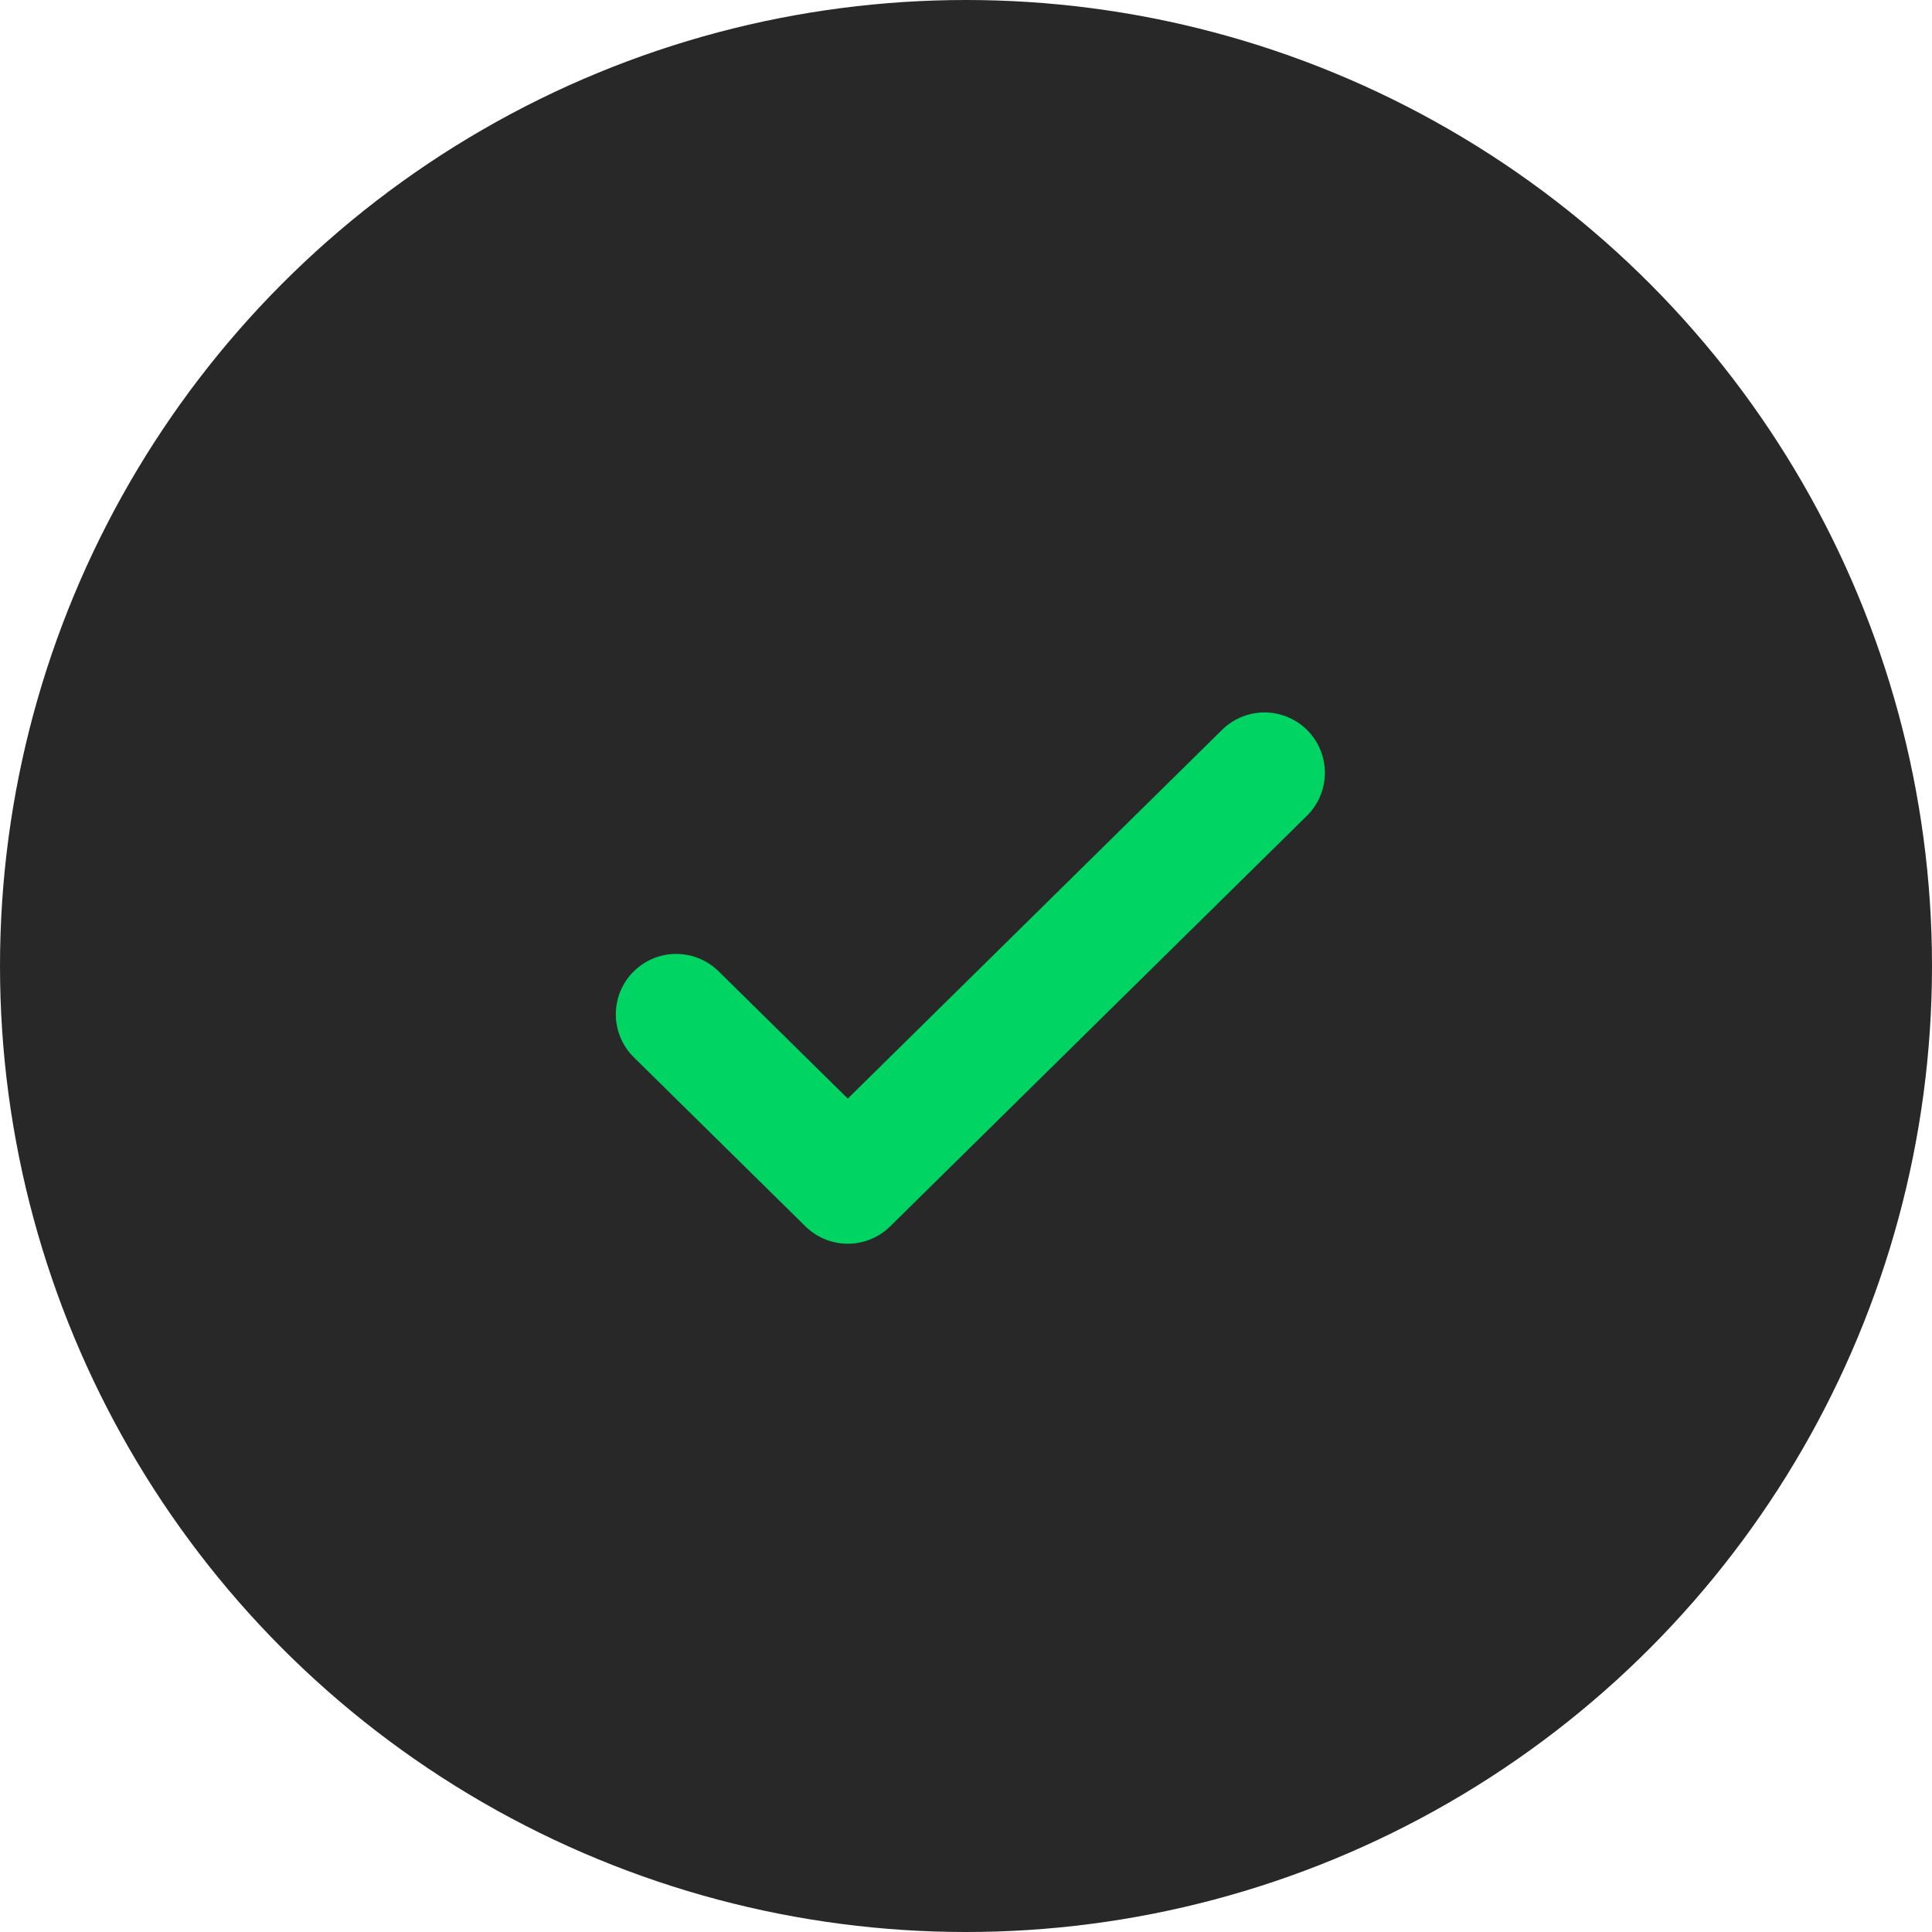 <svg width="40" height="40" viewBox="0 0 40 40" fill="none" xmlns="http://www.w3.org/2000/svg">
<circle cx="20" cy="20" r="20" fill="#282828"/>
<mask id="mask0_1322_616" style="mask-type:alpha" maskUnits="userSpaceOnUse" x="12" y="12" width="16" height="16">
<rect x="12" y="12" width="16" height="16" fill="#575757"/>
</mask>
<g mask="url(#mask0_1322_616)">
<path d="M14 21L17.553 24.5L26.18 16" stroke="#00D563" stroke-width="2.5" stroke-linecap="round" stroke-linejoin="round"/>
</g>
</svg>
